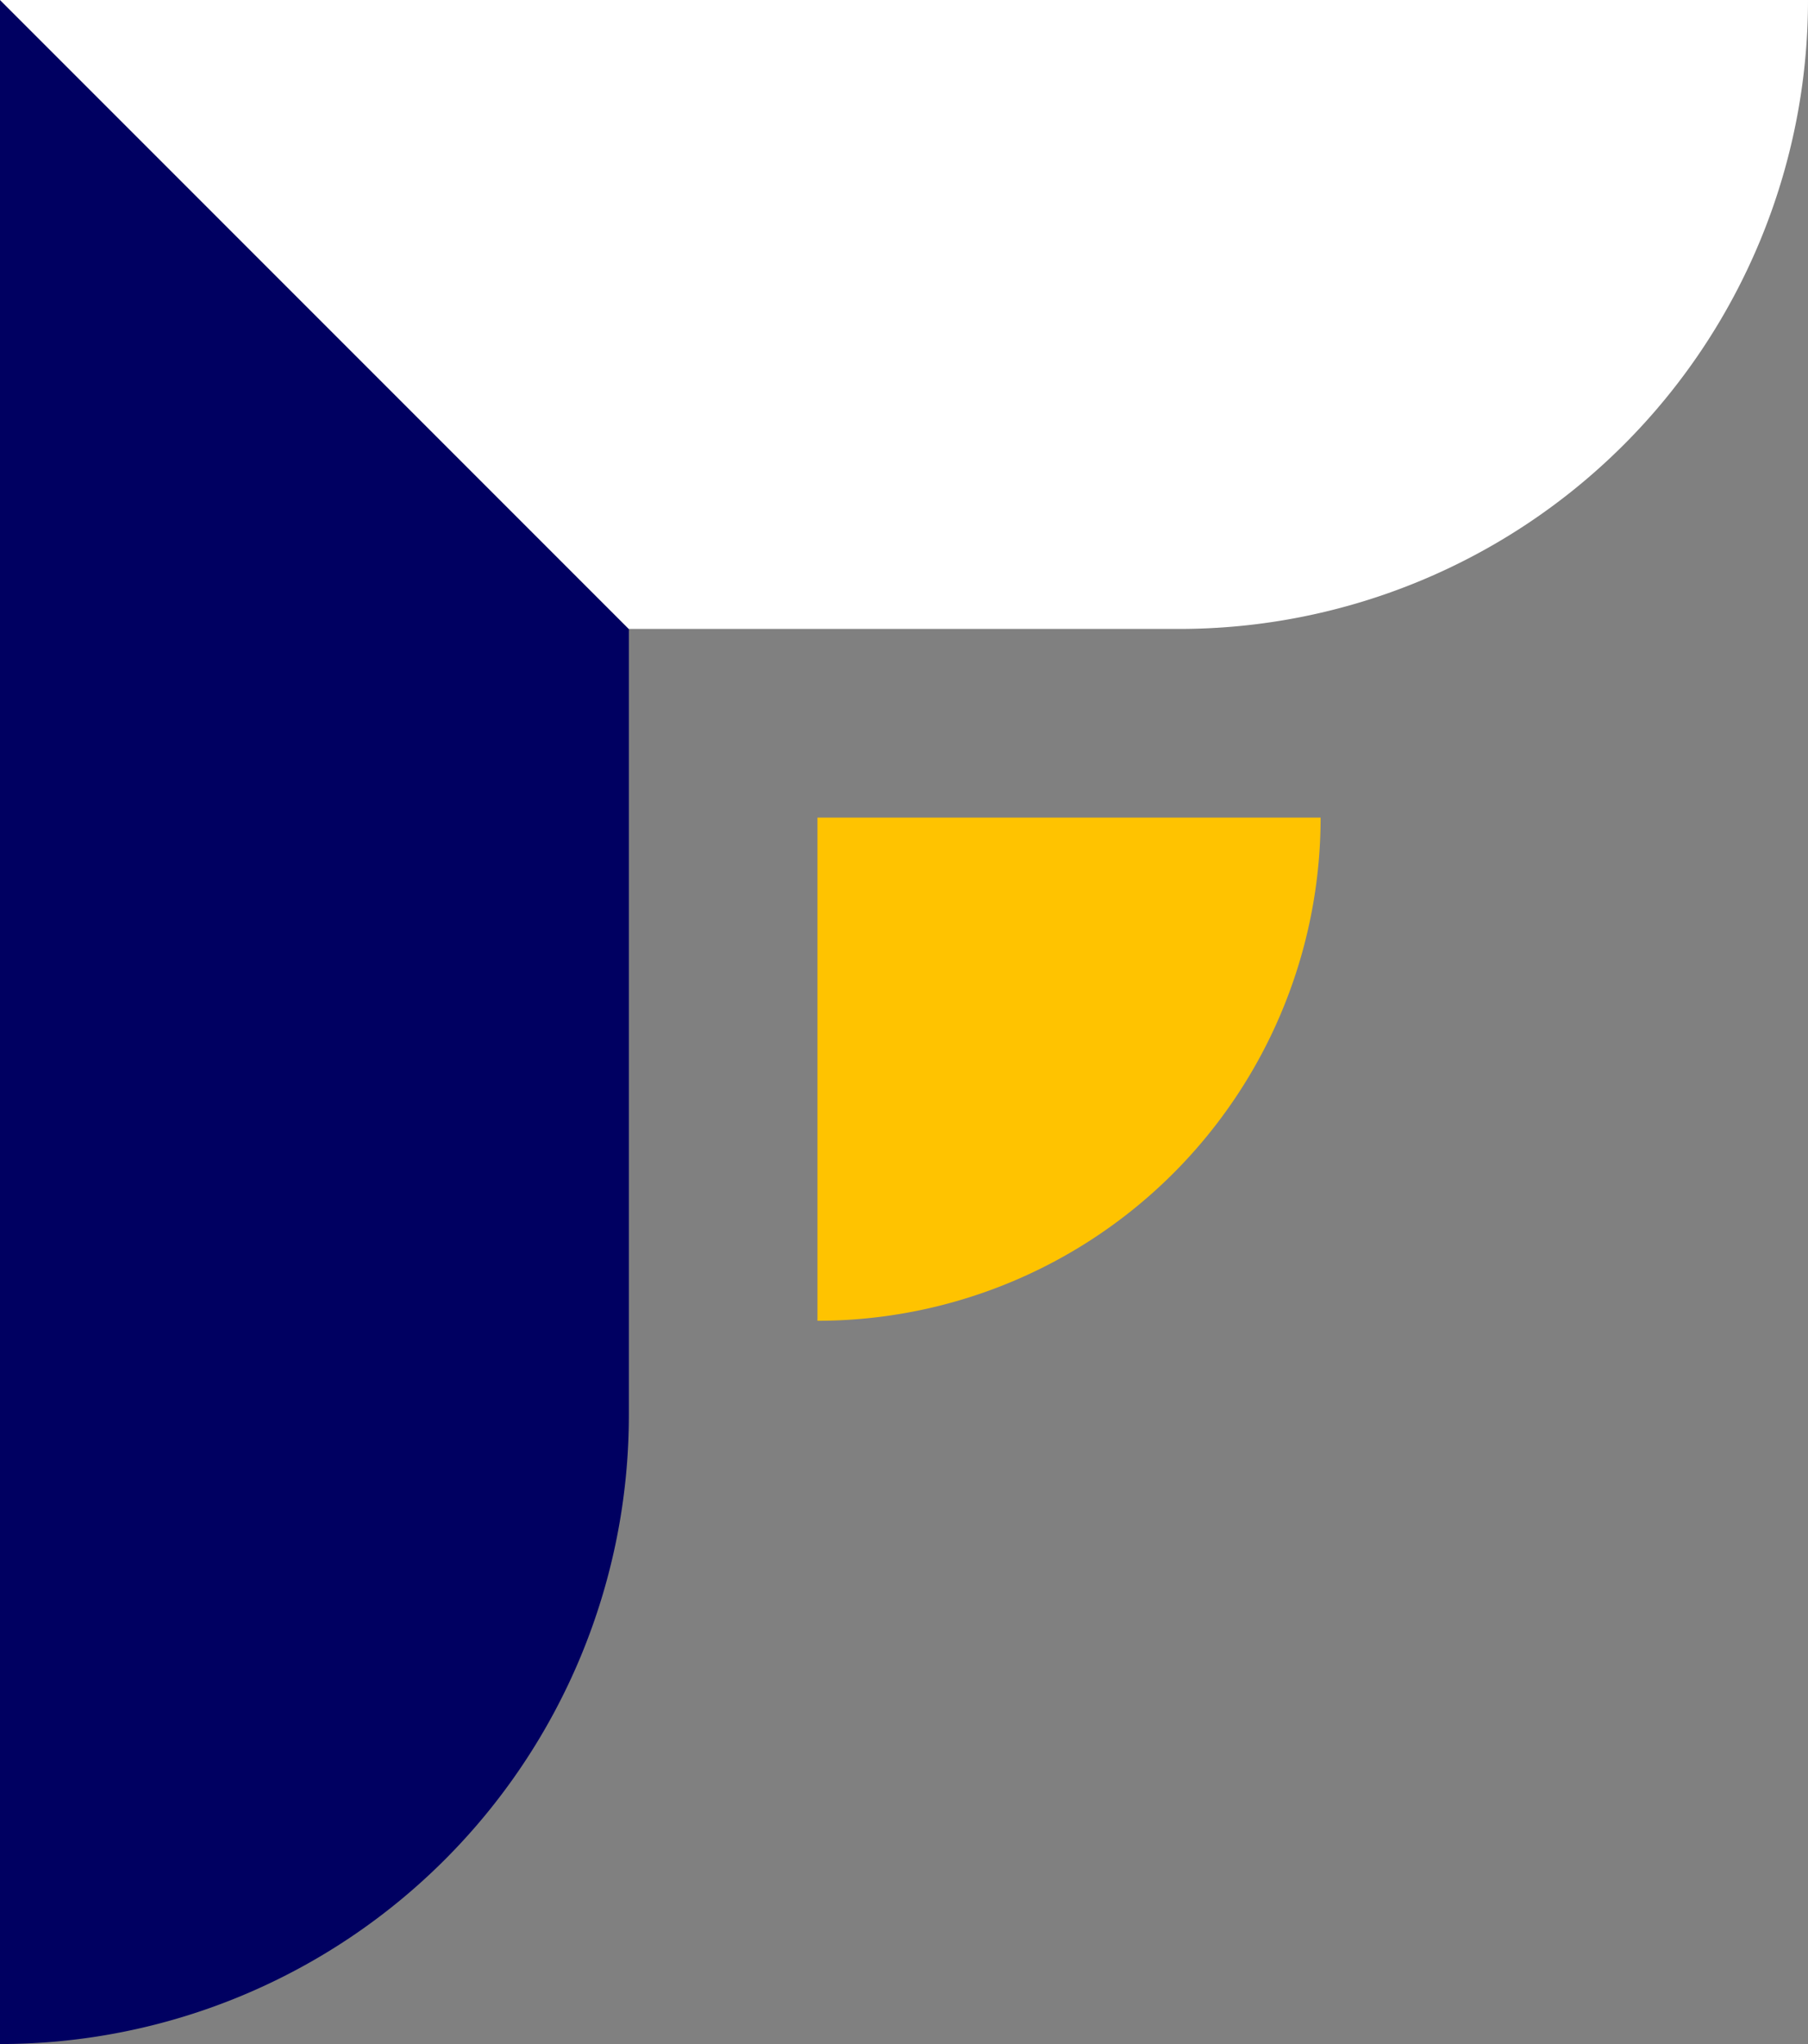<svg xmlns="http://www.w3.org/2000/svg" width="77.355" height="87.444" viewBox="0 0 77.355 87.444"><rect x="0" y="0" width="77.355" height="87.444" fill="#808080" stroke="none"/><g id="Group_680" data-name="Group 680" transform="translate(-1342.756 -655.156)"><g id="Group_679" data-name="Group 679" transform="translate(1342.756 655.156)"><g id="Group_678" data-name="Group 678" transform="translate(0 0)"><path id="Path_1" data-name="Path 1" d="M10.035,7.879V95.323A26.907,26.907,0,0,0,36.941,68.417V34.785Z" transform="translate(-10.035 -7.879)" fill="#000061"></path><path id="Path_2" data-name="Path 2" d="M28.2,26.046V47.571A21.526,21.526,0,0,0,49.727,26.046Z" transform="translate(6.775 8.931)" fill="#ffc300"></path><path id="Path_3" data-name="Path 3" d="M87.389,7.879H10.036l26.9,26.906H60.483A26.907,26.907,0,0,0,87.389,7.879Z" transform="translate(-10.034 -7.879)" fill="#fff"></path></g></g></g></svg>